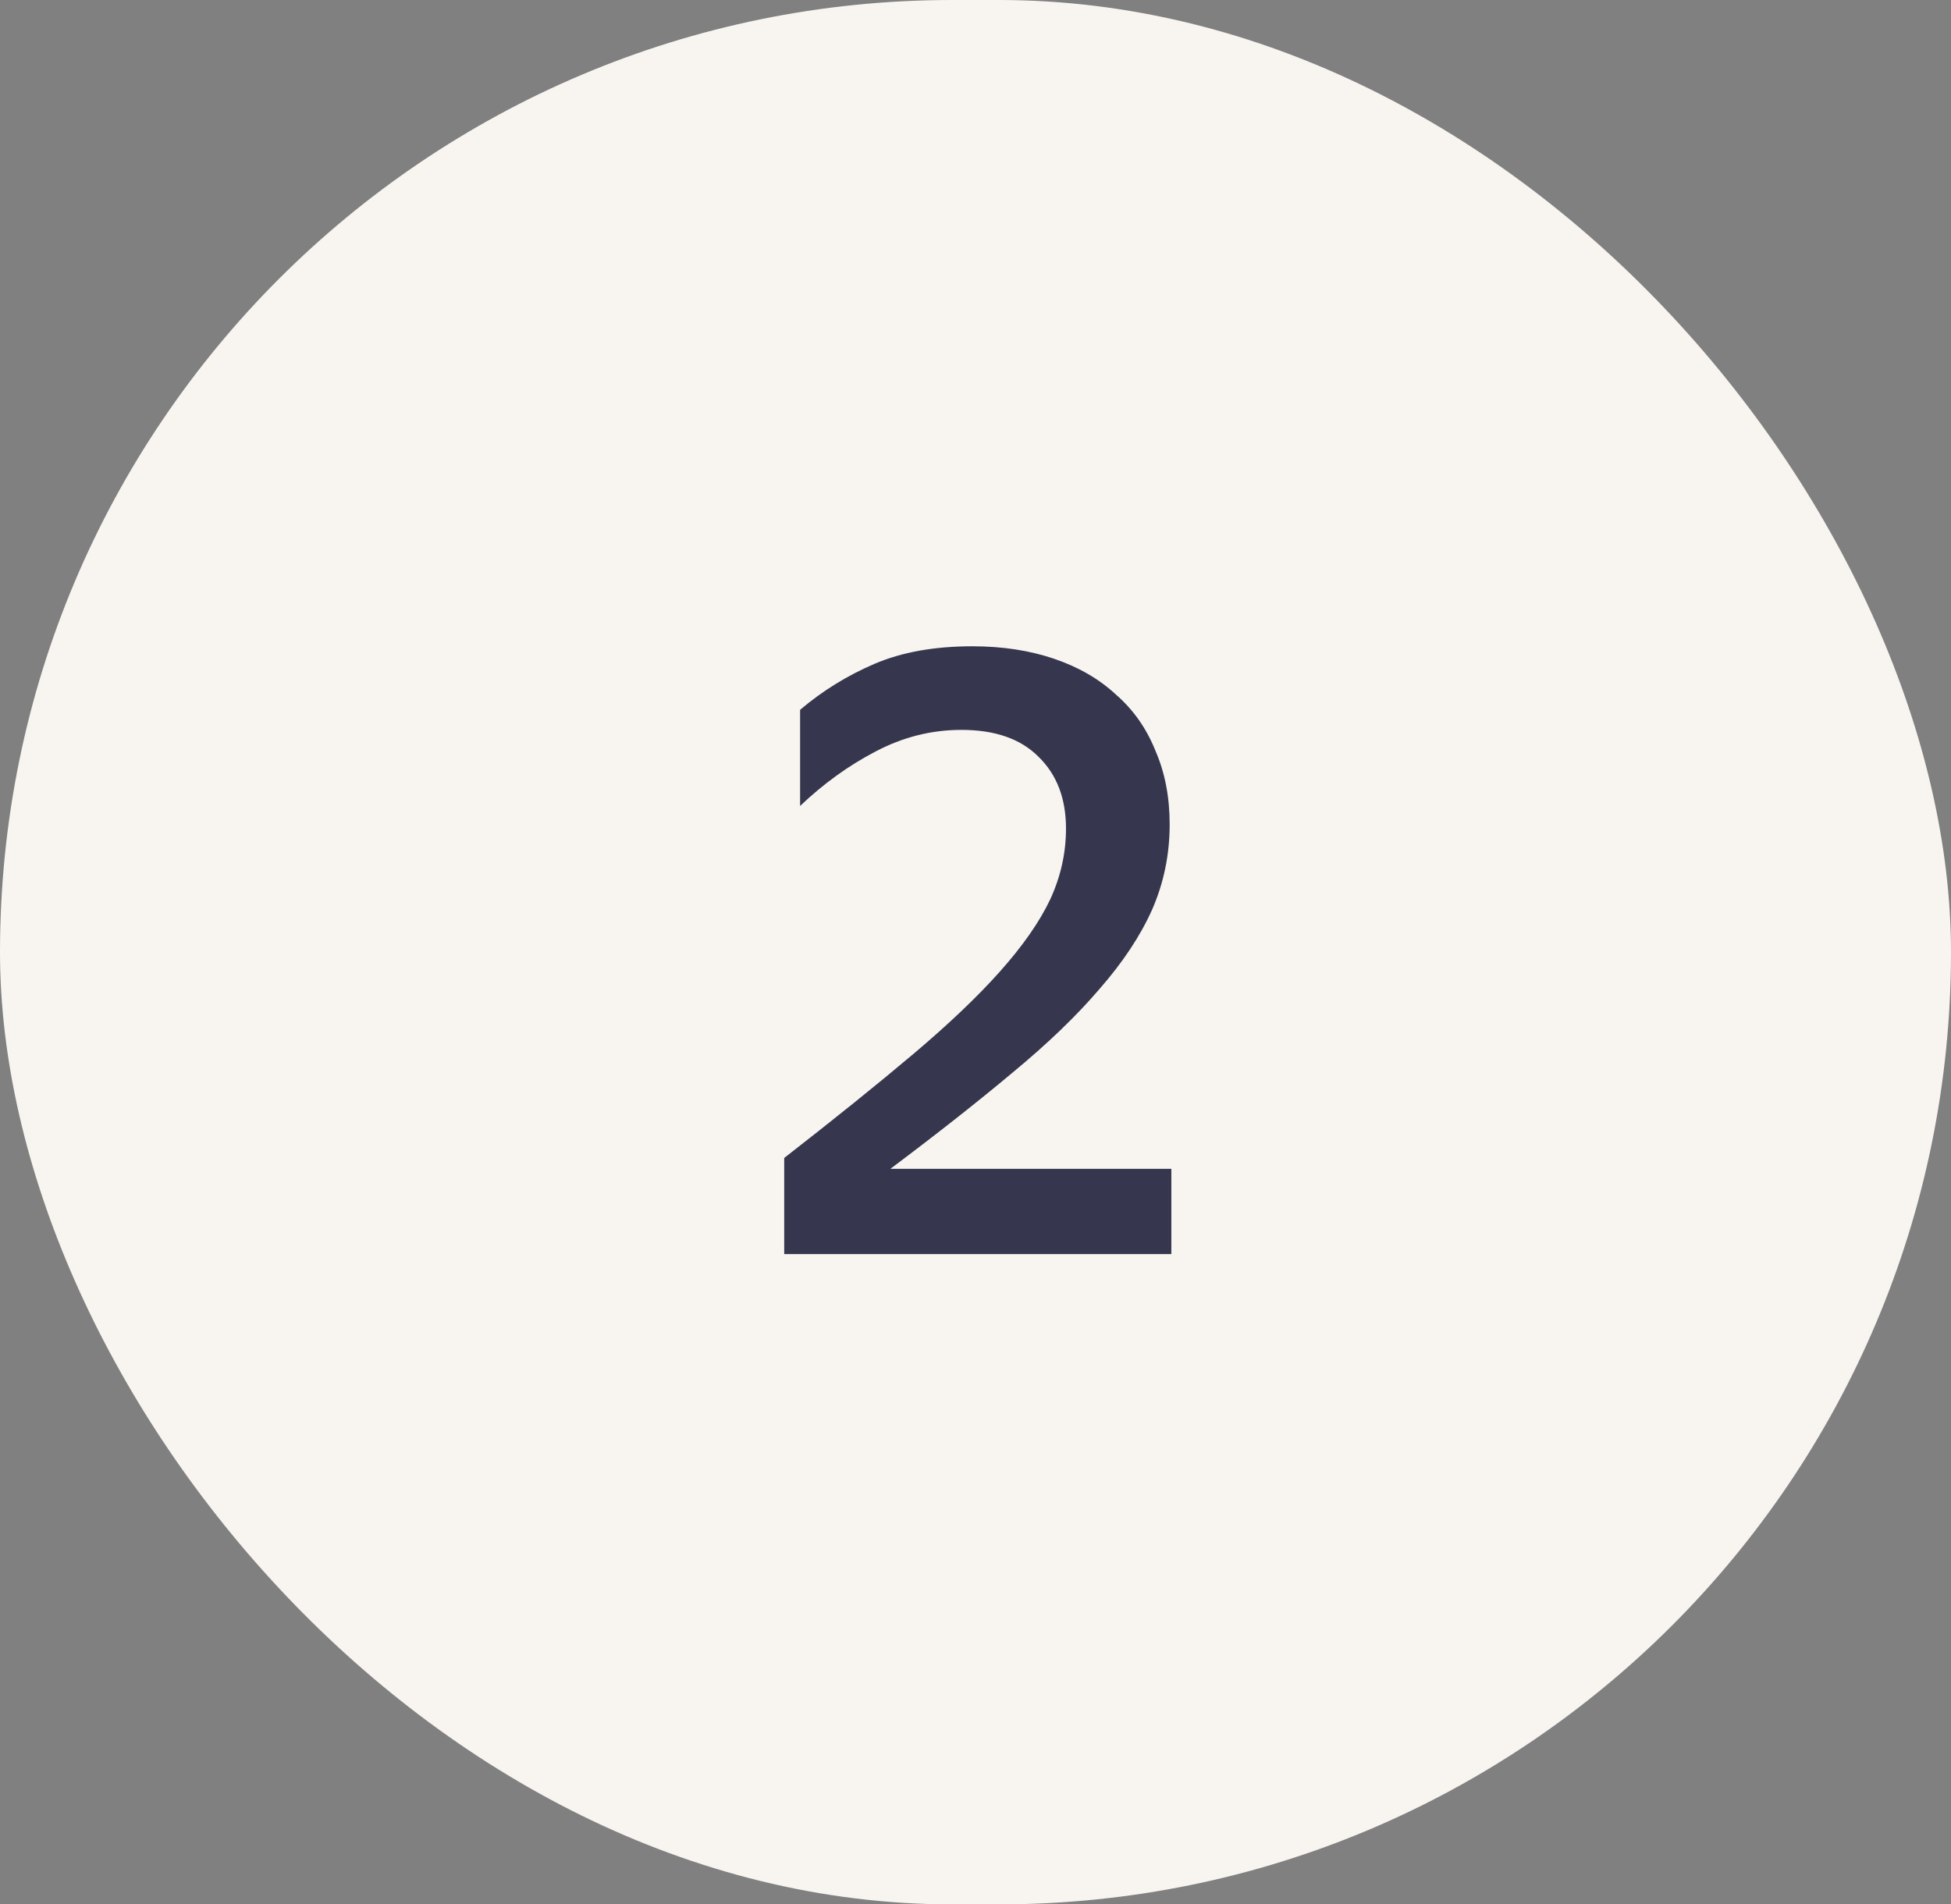 <svg width="42" height="41" viewBox="0 0 42 41" fill="none" xmlns="http://www.w3.org/2000/svg">
<rect x="0" y="0" width="42" height="41" fill="#808080" stroke="none"/>
<rect width="42" height="41" rx="20.5" fill="#F8F5F1"/>
<path d="M25.216 27H16.882V24.93C17.962 24.09 18.886 23.346 19.654 22.698C20.422 22.05 21.046 21.456 21.526 20.916C22.018 20.364 22.378 19.848 22.606 19.368C22.834 18.876 22.948 18.366 22.948 17.838C22.948 17.19 22.75 16.674 22.354 16.29C21.97 15.906 21.418 15.714 20.698 15.714C20.05 15.714 19.432 15.87 18.844 16.182C18.268 16.482 17.728 16.872 17.224 17.352V15.282C17.704 14.874 18.238 14.544 18.826 14.292C19.414 14.04 20.116 13.914 20.932 13.914C21.58 13.914 22.168 14.004 22.696 14.184C23.224 14.364 23.668 14.622 24.028 14.958C24.4 15.282 24.682 15.684 24.874 16.164C25.078 16.632 25.18 17.16 25.18 17.748C25.18 18.396 25.054 19.008 24.802 19.584C24.55 20.148 24.172 20.718 23.668 21.294C23.176 21.87 22.552 22.47 21.796 23.094C21.052 23.718 20.176 24.408 19.168 25.164H25.216V27Z" fill="#36374E"/>
</svg>

